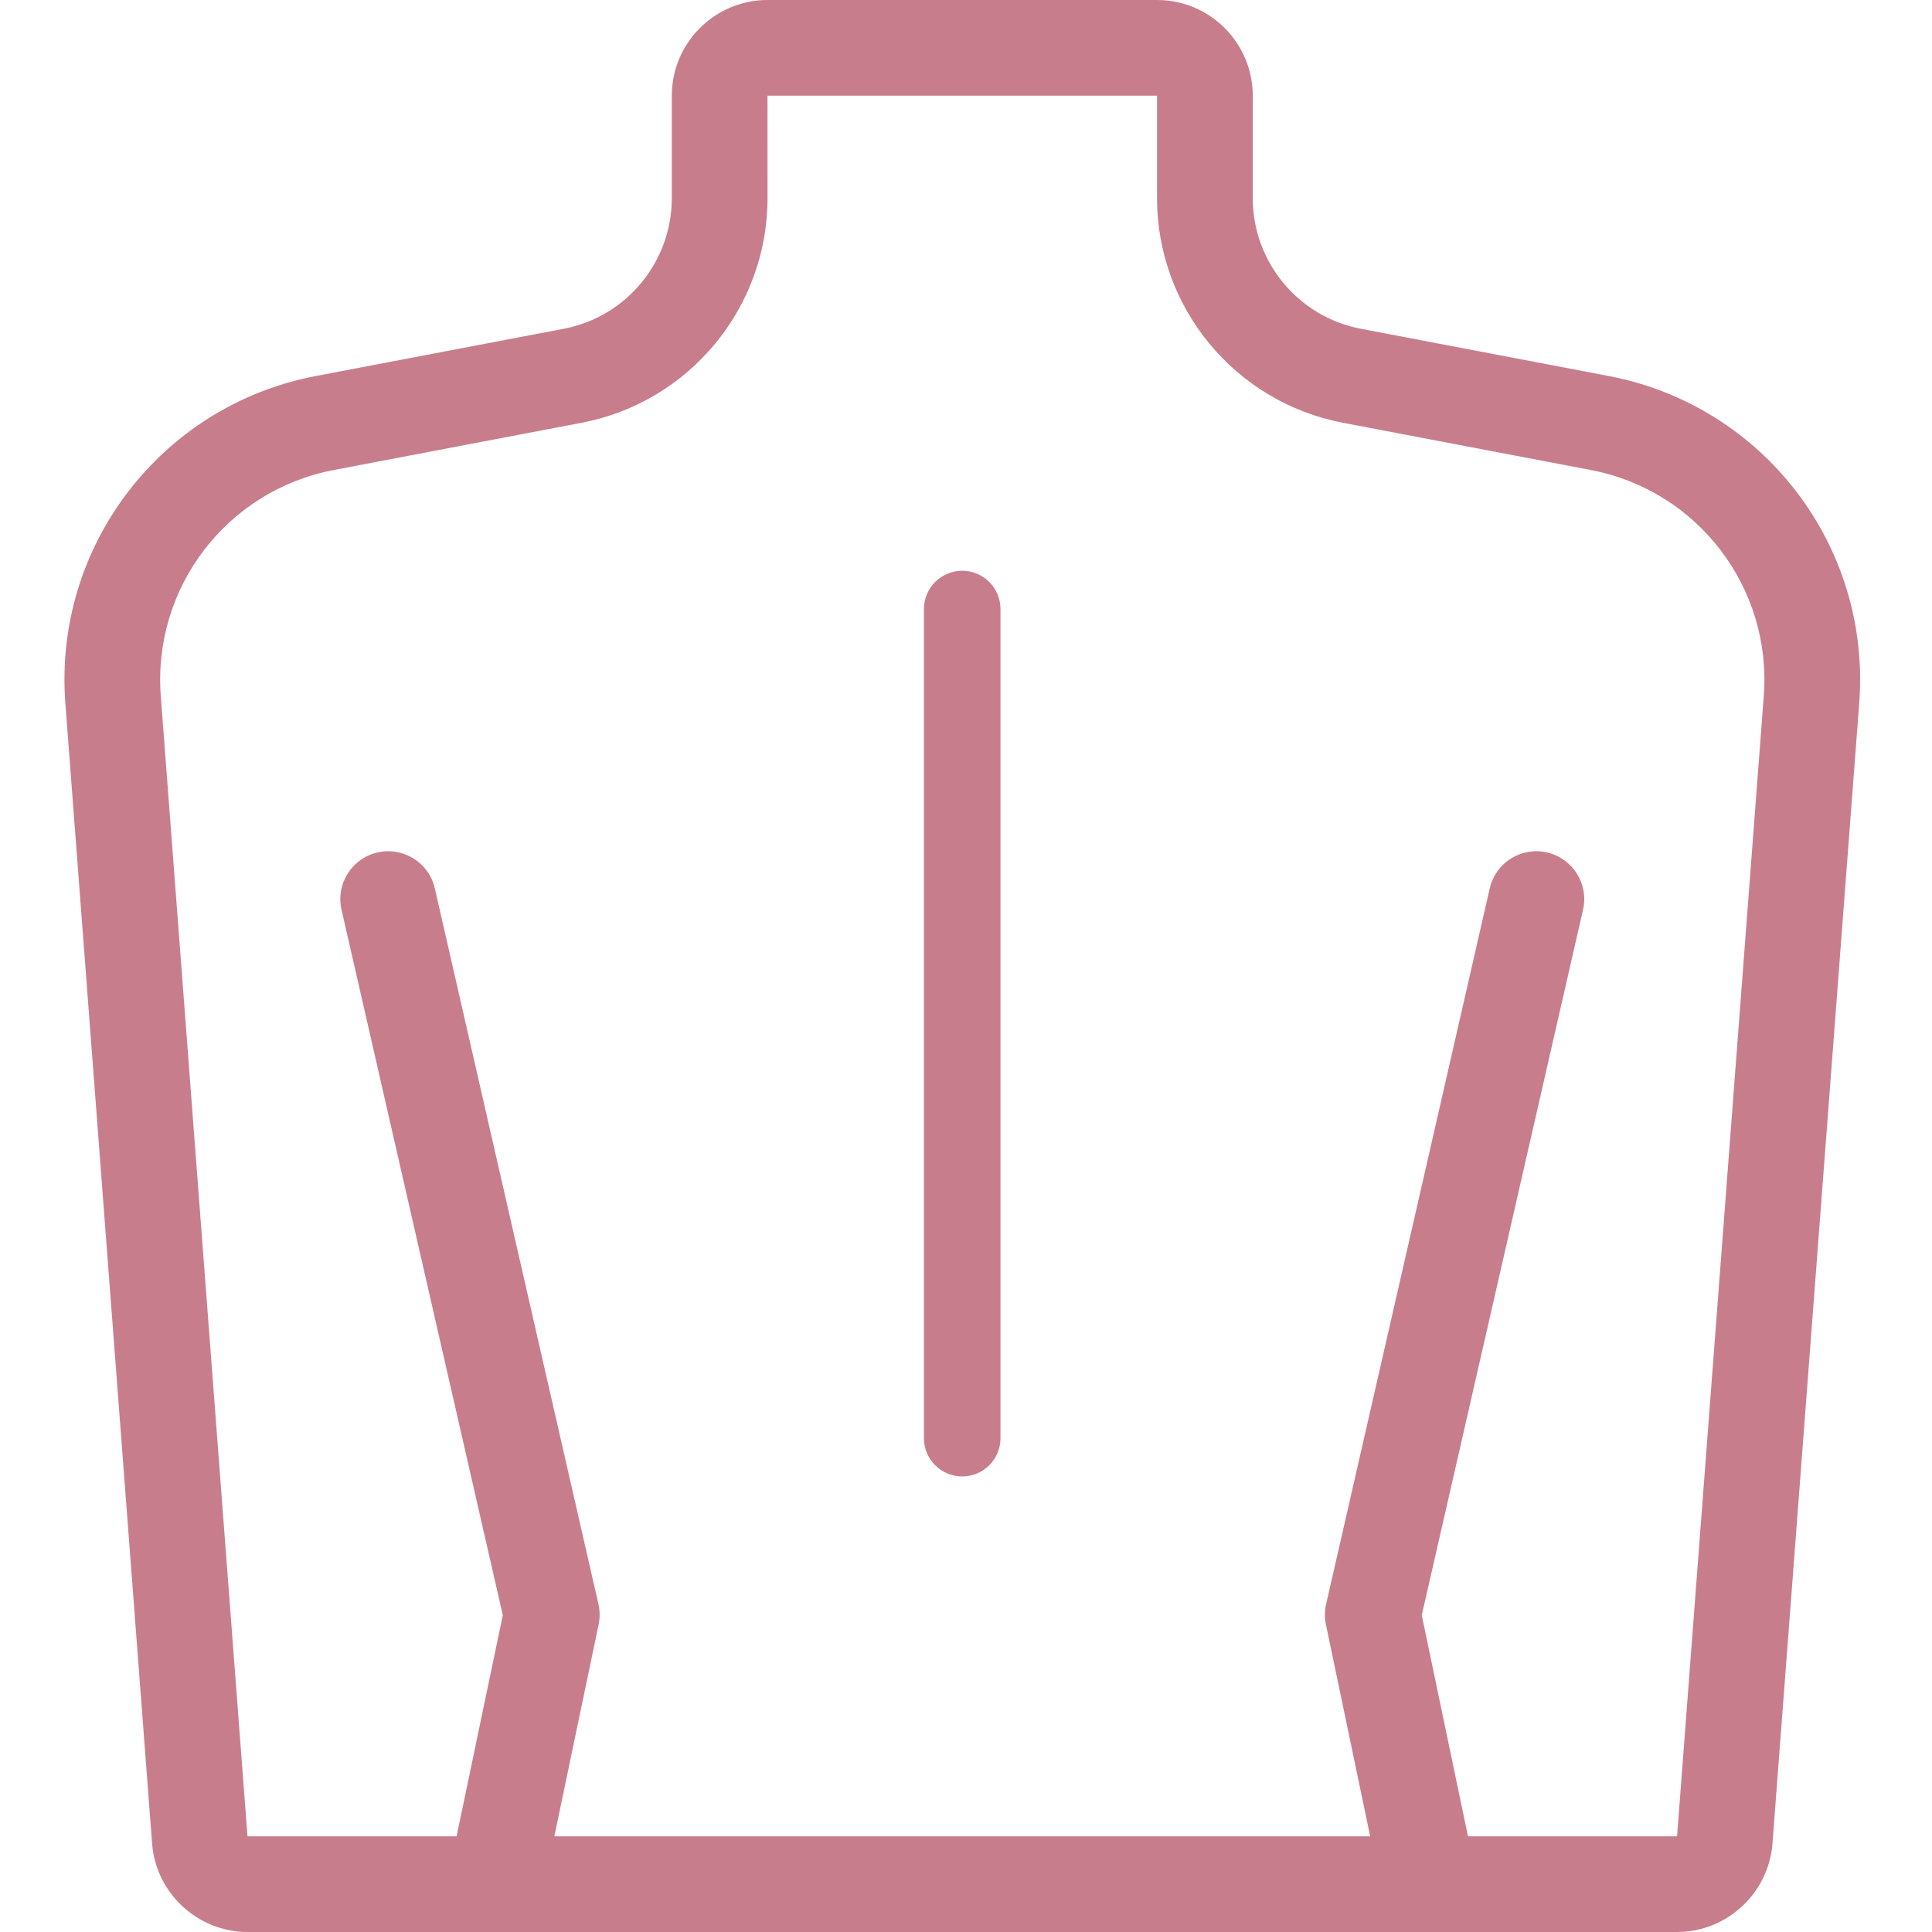 <?xml version="1.0" encoding="UTF-8"?> <svg xmlns="http://www.w3.org/2000/svg" width="40" height="40" viewBox="0 0 40 40" fill="none"><path d="M33.307 7.785L28.175 6.807H28.175C26.878 6.56 25.937 5.422 25.937 4.102V1.981C25.937 0.889 25.048 0 23.956 0H15.89C14.798 0 13.909 0.889 13.909 1.981V4.102C13.909 5.422 12.968 6.56 11.671 6.807L6.539 7.785C3.335 8.396 1.105 11.309 1.353 14.561L3.149 38.169C3.227 39.196 4.095 40 5.124 40H34.722C35.752 40 36.619 39.196 36.697 38.169L38.493 14.561C38.741 11.309 36.511 8.396 33.307 7.785ZM36.517 14.411L34.722 38.019H30.393L29.436 33.441L32.775 18.835C32.897 18.302 32.563 17.771 32.029 17.649C31.496 17.526 30.965 17.86 30.843 18.394L27.456 33.211C27.424 33.35 27.423 33.494 27.452 33.634L28.368 38.019L11.477 38.019L12.394 33.634C12.423 33.494 12.422 33.35 12.39 33.211L9.003 18.394C8.881 17.86 8.35 17.527 7.816 17.649C7.283 17.771 6.949 18.302 7.071 18.835L10.41 33.441L9.453 38.019H5.124L3.329 14.411C3.158 12.165 4.697 10.153 6.91 9.731L12.042 8.753C14.272 8.328 15.891 6.372 15.891 4.102L15.89 1.981L23.955 1.981V4.102C23.955 6.372 25.574 8.328 27.804 8.753L32.936 9.731C35.149 10.153 36.688 12.165 36.517 14.411Z" fill="#C87D8D"></path><path d="M19.922 11.817C19.484 11.817 19.129 12.172 19.129 12.61V29.776C19.129 30.213 19.484 30.568 19.922 30.568C20.359 30.568 20.714 30.213 20.714 29.776V12.61C20.714 12.172 20.359 11.817 19.922 11.817Z" fill="#C87D8D"></path></svg> 